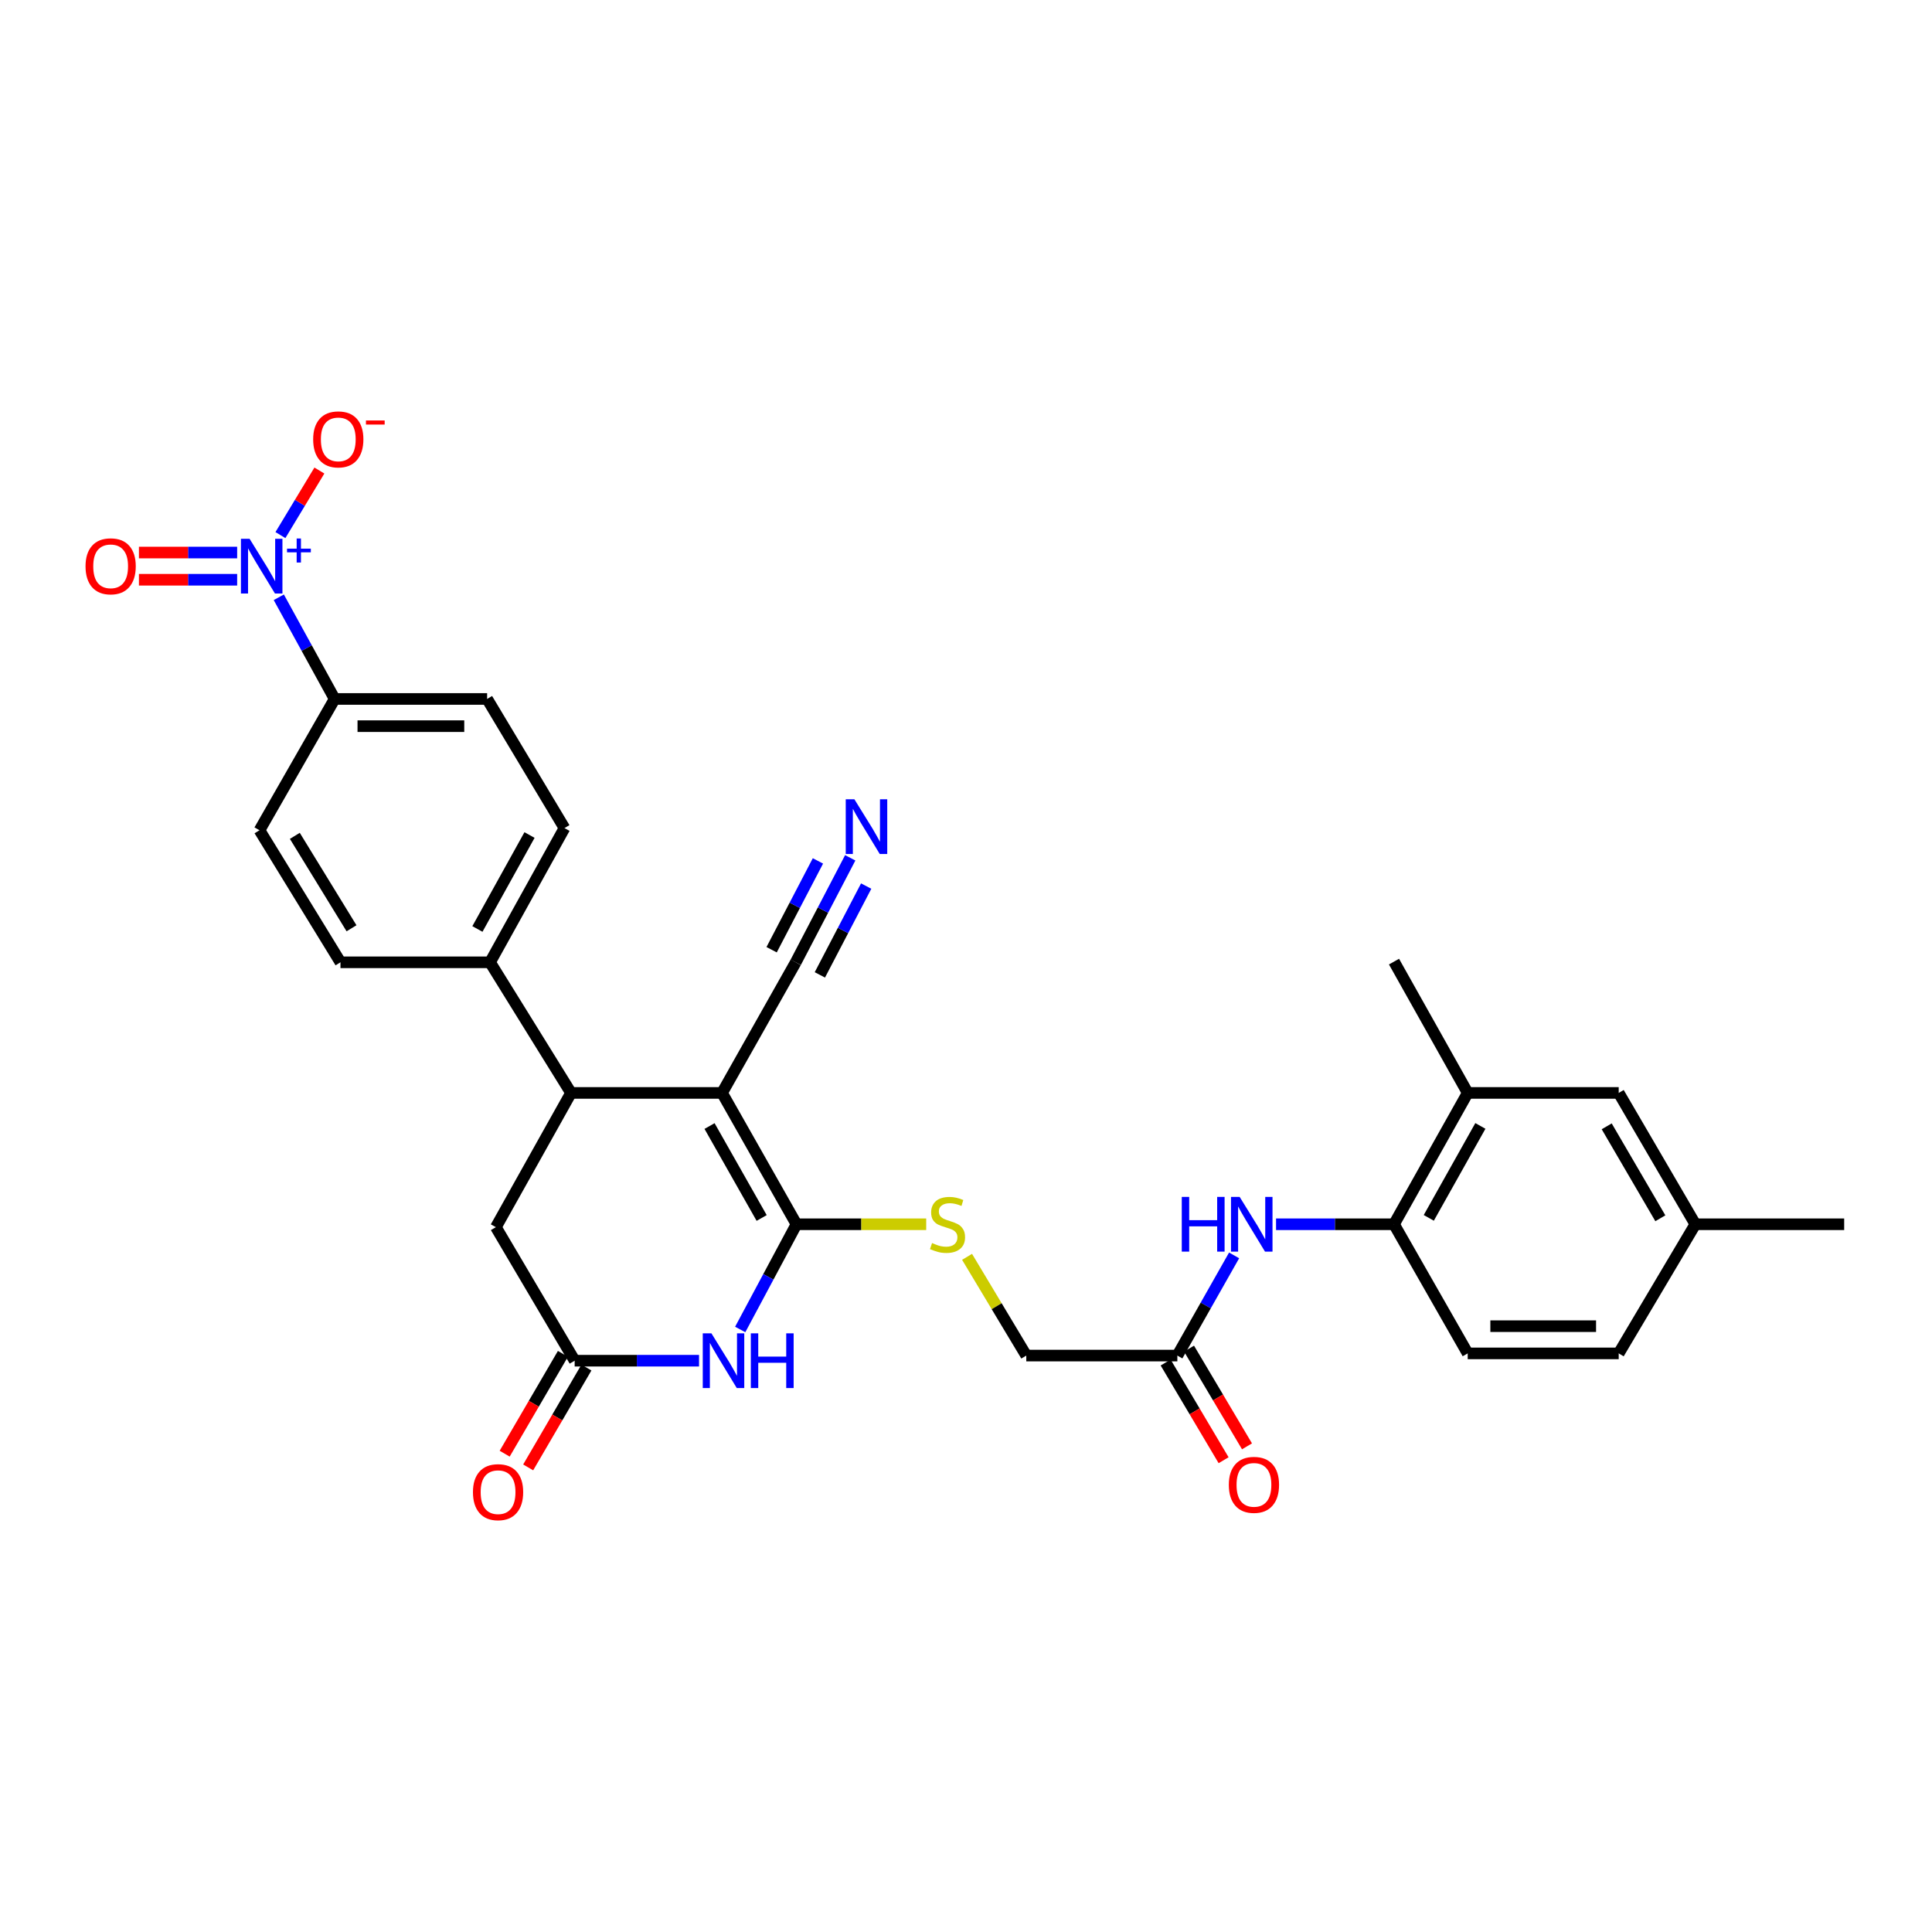 <?xml version='1.0' encoding='iso-8859-1'?>
<svg version='1.1' baseProfile='full'
              xmlns='http://www.w3.org/2000/svg'
                      xmlns:rdkit='http://www.rdkit.org/xml'
                      xmlns:xlink='http://www.w3.org/1999/xlink'
                  xml:space='preserve'
width='1000px' height='1000px' viewBox='0 0 1000 1000'>
<!-- END OF HEADER -->
<rect style='opacity:1.0;fill:#FFFFFF;stroke:none' width='1000' height='1000' x='0' y='0'> </rect>
<path class='bond-0' d='M 373.73,565.694 L 412.258,633.676' style='fill:none;fill-rule:evenodd;stroke:#000000;stroke-width:6px;stroke-linecap:butt;stroke-linejoin:miter;stroke-opacity:1' />
<path class='bond-0' d='M 367.258,582.834 L 394.228,630.422' style='fill:none;fill-rule:evenodd;stroke:#000000;stroke-width:6px;stroke-linecap:butt;stroke-linejoin:miter;stroke-opacity:1' />
<path class='bond-3' d='M 373.73,565.694 L 295.554,565.694' style='fill:none;fill-rule:evenodd;stroke:#000000;stroke-width:6px;stroke-linecap:butt;stroke-linejoin:miter;stroke-opacity:1' />
<path class='bond-5' d='M 373.73,565.694 L 411.875,498.087' style='fill:none;fill-rule:evenodd;stroke:#000000;stroke-width:6px;stroke-linecap:butt;stroke-linejoin:miter;stroke-opacity:1' />
<path class='bond-1' d='M 412.258,633.676 L 397.695,660.905' style='fill:none;fill-rule:evenodd;stroke:#000000;stroke-width:6px;stroke-linecap:butt;stroke-linejoin:miter;stroke-opacity:1' />
<path class='bond-1' d='M 397.695,660.905 L 383.133,688.133' style='fill:none;fill-rule:evenodd;stroke:#0000FF;stroke-width:6px;stroke-linecap:butt;stroke-linejoin:miter;stroke-opacity:1' />
<path class='bond-6' d='M 412.258,633.676 L 445.829,633.676' style='fill:none;fill-rule:evenodd;stroke:#000000;stroke-width:6px;stroke-linecap:butt;stroke-linejoin:miter;stroke-opacity:1' />
<path class='bond-6' d='M 445.829,633.676 L 479.4,633.676' style='fill:none;fill-rule:evenodd;stroke:#CCCC00;stroke-width:6px;stroke-linecap:butt;stroke-linejoin:miter;stroke-opacity:1' />
<path class='bond-30' d='M 361.822,704.295 L 329.635,704.295' style='fill:none;fill-rule:evenodd;stroke:#0000FF;stroke-width:6px;stroke-linecap:butt;stroke-linejoin:miter;stroke-opacity:1' />
<path class='bond-30' d='M 329.635,704.295 L 297.447,704.295' style='fill:none;fill-rule:evenodd;stroke:#000000;stroke-width:6px;stroke-linecap:butt;stroke-linejoin:miter;stroke-opacity:1' />
<path class='bond-2' d='M 144.304,309.157 L 158.76,335.467' style='fill:none;fill-rule:evenodd;stroke:#0000FF;stroke-width:6px;stroke-linecap:butt;stroke-linejoin:miter;stroke-opacity:1' />
<path class='bond-2' d='M 158.76,335.467 L 173.216,361.778' style='fill:none;fill-rule:evenodd;stroke:#000000;stroke-width:6px;stroke-linecap:butt;stroke-linejoin:miter;stroke-opacity:1' />
<path class='bond-13' d='M 145.15,276.958 L 155.231,260.253' style='fill:none;fill-rule:evenodd;stroke:#0000FF;stroke-width:6px;stroke-linecap:butt;stroke-linejoin:miter;stroke-opacity:1' />
<path class='bond-13' d='M 155.231,260.253 L 165.312,243.547' style='fill:none;fill-rule:evenodd;stroke:#FF0000;stroke-width:6px;stroke-linecap:butt;stroke-linejoin:miter;stroke-opacity:1' />
<path class='bond-16' d='M 122.752,285.996 L 97.33,285.996' style='fill:none;fill-rule:evenodd;stroke:#0000FF;stroke-width:6px;stroke-linecap:butt;stroke-linejoin:miter;stroke-opacity:1' />
<path class='bond-16' d='M 97.33,285.996 L 71.908,285.996' style='fill:none;fill-rule:evenodd;stroke:#FF0000;stroke-width:6px;stroke-linecap:butt;stroke-linejoin:miter;stroke-opacity:1' />
<path class='bond-16' d='M 122.752,300.077 L 97.33,300.077' style='fill:none;fill-rule:evenodd;stroke:#0000FF;stroke-width:6px;stroke-linecap:butt;stroke-linejoin:miter;stroke-opacity:1' />
<path class='bond-16' d='M 97.33,300.077 L 71.908,300.077' style='fill:none;fill-rule:evenodd;stroke:#FF0000;stroke-width:6px;stroke-linecap:butt;stroke-linejoin:miter;stroke-opacity:1' />
<path class='bond-12' d='M 295.554,565.694 L 256.665,635.178' style='fill:none;fill-rule:evenodd;stroke:#000000;stroke-width:6px;stroke-linecap:butt;stroke-linejoin:miter;stroke-opacity:1' />
<path class='bond-15' d='M 295.554,565.694 L 253.645,498.087' style='fill:none;fill-rule:evenodd;stroke:#000000;stroke-width:6px;stroke-linecap:butt;stroke-linejoin:miter;stroke-opacity:1' />
<path class='bond-4' d='M 297.447,704.295 L 256.665,635.178' style='fill:none;fill-rule:evenodd;stroke:#000000;stroke-width:6px;stroke-linecap:butt;stroke-linejoin:miter;stroke-opacity:1' />
<path class='bond-17' d='M 291.365,700.747 L 276.292,726.587' style='fill:none;fill-rule:evenodd;stroke:#000000;stroke-width:6px;stroke-linecap:butt;stroke-linejoin:miter;stroke-opacity:1' />
<path class='bond-17' d='M 276.292,726.587 L 261.219,752.427' style='fill:none;fill-rule:evenodd;stroke:#FF0000;stroke-width:6px;stroke-linecap:butt;stroke-linejoin:miter;stroke-opacity:1' />
<path class='bond-17' d='M 303.528,707.843 L 288.455,733.683' style='fill:none;fill-rule:evenodd;stroke:#000000;stroke-width:6px;stroke-linecap:butt;stroke-linejoin:miter;stroke-opacity:1' />
<path class='bond-17' d='M 288.455,733.683 L 273.382,759.522' style='fill:none;fill-rule:evenodd;stroke:#FF0000;stroke-width:6px;stroke-linecap:butt;stroke-linejoin:miter;stroke-opacity:1' />
<path class='bond-7' d='M 411.875,498.087 L 425.976,471.047' style='fill:none;fill-rule:evenodd;stroke:#000000;stroke-width:6px;stroke-linecap:butt;stroke-linejoin:miter;stroke-opacity:1' />
<path class='bond-7' d='M 425.976,471.047 L 440.078,444.007' style='fill:none;fill-rule:evenodd;stroke:#0000FF;stroke-width:6px;stroke-linecap:butt;stroke-linejoin:miter;stroke-opacity:1' />
<path class='bond-7' d='M 424.36,504.598 L 436.347,481.614' style='fill:none;fill-rule:evenodd;stroke:#000000;stroke-width:6px;stroke-linecap:butt;stroke-linejoin:miter;stroke-opacity:1' />
<path class='bond-7' d='M 436.347,481.614 L 448.333,458.63' style='fill:none;fill-rule:evenodd;stroke:#0000FF;stroke-width:6px;stroke-linecap:butt;stroke-linejoin:miter;stroke-opacity:1' />
<path class='bond-7' d='M 399.389,491.575 L 411.375,468.591' style='fill:none;fill-rule:evenodd;stroke:#000000;stroke-width:6px;stroke-linecap:butt;stroke-linejoin:miter;stroke-opacity:1' />
<path class='bond-7' d='M 411.375,468.591 L 423.362,445.607' style='fill:none;fill-rule:evenodd;stroke:#0000FF;stroke-width:6px;stroke-linecap:butt;stroke-linejoin:miter;stroke-opacity:1' />
<path class='bond-25' d='M 500.547,650.538 L 515.874,676.09' style='fill:none;fill-rule:evenodd;stroke:#CCCC00;stroke-width:6px;stroke-linecap:butt;stroke-linejoin:miter;stroke-opacity:1' />
<path class='bond-25' d='M 515.874,676.09 L 531.2,701.643' style='fill:none;fill-rule:evenodd;stroke:#000000;stroke-width:6px;stroke-linecap:butt;stroke-linejoin:miter;stroke-opacity:1' />
<path class='bond-8' d='M 638.774,649.789 L 624.083,675.716' style='fill:none;fill-rule:evenodd;stroke:#0000FF;stroke-width:6px;stroke-linecap:butt;stroke-linejoin:miter;stroke-opacity:1' />
<path class='bond-8' d='M 624.083,675.716 L 609.392,701.643' style='fill:none;fill-rule:evenodd;stroke:#000000;stroke-width:6px;stroke-linecap:butt;stroke-linejoin:miter;stroke-opacity:1' />
<path class='bond-9' d='M 660.485,633.676 L 691.01,633.676' style='fill:none;fill-rule:evenodd;stroke:#0000FF;stroke-width:6px;stroke-linecap:butt;stroke-linejoin:miter;stroke-opacity:1' />
<path class='bond-9' d='M 691.01,633.676 L 721.535,633.676' style='fill:none;fill-rule:evenodd;stroke:#000000;stroke-width:6px;stroke-linecap:butt;stroke-linejoin:miter;stroke-opacity:1' />
<path class='bond-14' d='M 721.535,633.676 L 759.681,565.694' style='fill:none;fill-rule:evenodd;stroke:#000000;stroke-width:6px;stroke-linecap:butt;stroke-linejoin:miter;stroke-opacity:1' />
<path class='bond-14' d='M 739.538,630.369 L 766.239,582.782' style='fill:none;fill-rule:evenodd;stroke:#000000;stroke-width:6px;stroke-linecap:butt;stroke-linejoin:miter;stroke-opacity:1' />
<path class='bond-22' d='M 721.535,633.676 L 759.681,700.509' style='fill:none;fill-rule:evenodd;stroke:#000000;stroke-width:6px;stroke-linecap:butt;stroke-linejoin:miter;stroke-opacity:1' />
<path class='bond-10' d='M 173.216,361.778 L 252.136,361.778' style='fill:none;fill-rule:evenodd;stroke:#000000;stroke-width:6px;stroke-linecap:butt;stroke-linejoin:miter;stroke-opacity:1' />
<path class='bond-10' d='M 185.054,375.859 L 240.298,375.859' style='fill:none;fill-rule:evenodd;stroke:#000000;stroke-width:6px;stroke-linecap:butt;stroke-linejoin:miter;stroke-opacity:1' />
<path class='bond-31' d='M 173.216,361.778 L 134.312,429.744' style='fill:none;fill-rule:evenodd;stroke:#000000;stroke-width:6px;stroke-linecap:butt;stroke-linejoin:miter;stroke-opacity:1' />
<path class='bond-11' d='M 609.392,701.643 L 531.2,701.643' style='fill:none;fill-rule:evenodd;stroke:#000000;stroke-width:6px;stroke-linecap:butt;stroke-linejoin:miter;stroke-opacity:1' />
<path class='bond-19' d='M 603.336,705.235 L 618.336,730.52' style='fill:none;fill-rule:evenodd;stroke:#000000;stroke-width:6px;stroke-linecap:butt;stroke-linejoin:miter;stroke-opacity:1' />
<path class='bond-19' d='M 618.336,730.52 L 633.336,755.805' style='fill:none;fill-rule:evenodd;stroke:#FF0000;stroke-width:6px;stroke-linecap:butt;stroke-linejoin:miter;stroke-opacity:1' />
<path class='bond-19' d='M 615.447,698.051 L 630.447,723.336' style='fill:none;fill-rule:evenodd;stroke:#000000;stroke-width:6px;stroke-linecap:butt;stroke-linejoin:miter;stroke-opacity:1' />
<path class='bond-19' d='M 630.447,723.336 L 645.447,748.621' style='fill:none;fill-rule:evenodd;stroke:#FF0000;stroke-width:6px;stroke-linecap:butt;stroke-linejoin:miter;stroke-opacity:1' />
<path class='bond-18' d='M 759.681,565.694 L 837.841,565.694' style='fill:none;fill-rule:evenodd;stroke:#000000;stroke-width:6px;stroke-linecap:butt;stroke-linejoin:miter;stroke-opacity:1' />
<path class='bond-28' d='M 759.681,565.694 L 721.535,497.727' style='fill:none;fill-rule:evenodd;stroke:#000000;stroke-width:6px;stroke-linecap:butt;stroke-linejoin:miter;stroke-opacity:1' />
<path class='bond-23' d='M 253.645,498.087 L 176.228,498.087' style='fill:none;fill-rule:evenodd;stroke:#000000;stroke-width:6px;stroke-linecap:butt;stroke-linejoin:miter;stroke-opacity:1' />
<path class='bond-24' d='M 253.645,498.087 L 292.174,428.618' style='fill:none;fill-rule:evenodd;stroke:#000000;stroke-width:6px;stroke-linecap:butt;stroke-linejoin:miter;stroke-opacity:1' />
<path class='bond-24' d='M 247.11,480.837 L 274.08,432.208' style='fill:none;fill-rule:evenodd;stroke:#000000;stroke-width:6px;stroke-linecap:butt;stroke-linejoin:miter;stroke-opacity:1' />
<path class='bond-32' d='M 837.841,565.694 L 877.504,633.676' style='fill:none;fill-rule:evenodd;stroke:#000000;stroke-width:6px;stroke-linecap:butt;stroke-linejoin:miter;stroke-opacity:1' />
<path class='bond-32' d='M 831.628,582.987 L 859.392,630.575' style='fill:none;fill-rule:evenodd;stroke:#000000;stroke-width:6px;stroke-linecap:butt;stroke-linejoin:miter;stroke-opacity:1' />
<path class='bond-20' d='M 134.312,429.744 L 176.228,498.087' style='fill:none;fill-rule:evenodd;stroke:#000000;stroke-width:6px;stroke-linecap:butt;stroke-linejoin:miter;stroke-opacity:1' />
<path class='bond-20' d='M 152.603,432.634 L 181.945,480.473' style='fill:none;fill-rule:evenodd;stroke:#000000;stroke-width:6px;stroke-linecap:butt;stroke-linejoin:miter;stroke-opacity:1' />
<path class='bond-21' d='M 252.136,361.778 L 292.174,428.618' style='fill:none;fill-rule:evenodd;stroke:#000000;stroke-width:6px;stroke-linecap:butt;stroke-linejoin:miter;stroke-opacity:1' />
<path class='bond-27' d='M 759.681,700.509 L 837.841,700.509' style='fill:none;fill-rule:evenodd;stroke:#000000;stroke-width:6px;stroke-linecap:butt;stroke-linejoin:miter;stroke-opacity:1' />
<path class='bond-27' d='M 771.405,686.427 L 826.117,686.427' style='fill:none;fill-rule:evenodd;stroke:#000000;stroke-width:6px;stroke-linecap:butt;stroke-linejoin:miter;stroke-opacity:1' />
<path class='bond-26' d='M 877.504,633.676 L 837.841,700.509' style='fill:none;fill-rule:evenodd;stroke:#000000;stroke-width:6px;stroke-linecap:butt;stroke-linejoin:miter;stroke-opacity:1' />
<path class='bond-29' d='M 877.504,633.676 L 954.545,633.676' style='fill:none;fill-rule:evenodd;stroke:#000000;stroke-width:6px;stroke-linecap:butt;stroke-linejoin:miter;stroke-opacity:1' />
<path  class='atom-2' d='M 368.228 690.135
L 377.508 705.135
Q 378.428 706.615, 379.908 709.295
Q 381.388 711.975, 381.468 712.135
L 381.468 690.135
L 385.228 690.135
L 385.228 718.455
L 381.348 718.455
L 371.388 702.055
Q 370.228 700.135, 368.988 697.935
Q 367.788 695.735, 367.428 695.055
L 367.428 718.455
L 363.748 718.455
L 363.748 690.135
L 368.228 690.135
' fill='#0000FF'/>
<path  class='atom-2' d='M 388.628 690.135
L 392.468 690.135
L 392.468 702.175
L 406.948 702.175
L 406.948 690.135
L 410.788 690.135
L 410.788 718.455
L 406.948 718.455
L 406.948 705.375
L 392.468 705.375
L 392.468 718.455
L 388.628 718.455
L 388.628 690.135
' fill='#0000FF'/>
<path  class='atom-3' d='M 129.187 278.876
L 138.467 293.876
Q 139.387 295.356, 140.867 298.036
Q 142.347 300.716, 142.427 300.876
L 142.427 278.876
L 146.187 278.876
L 146.187 307.196
L 142.307 307.196
L 132.347 290.796
Q 131.187 288.876, 129.947 286.676
Q 128.747 284.476, 128.387 283.796
L 128.387 307.196
L 124.707 307.196
L 124.707 278.876
L 129.187 278.876
' fill='#0000FF'/>
<path  class='atom-3' d='M 148.563 283.981
L 153.552 283.981
L 153.552 278.728
L 155.77 278.728
L 155.77 283.981
L 160.891 283.981
L 160.891 285.882
L 155.77 285.882
L 155.77 291.162
L 153.552 291.162
L 153.552 285.882
L 148.563 285.882
L 148.563 283.981
' fill='#0000FF'/>
<path  class='atom-7' d='M 482.434 643.396
Q 482.754 643.516, 484.074 644.076
Q 485.394 644.636, 486.834 644.996
Q 488.314 645.316, 489.754 645.316
Q 492.434 645.316, 493.994 644.036
Q 495.554 642.716, 495.554 640.436
Q 495.554 638.876, 494.754 637.916
Q 493.994 636.956, 492.794 636.436
Q 491.594 635.916, 489.594 635.316
Q 487.074 634.556, 485.554 633.836
Q 484.074 633.116, 482.994 631.596
Q 481.954 630.076, 481.954 627.516
Q 481.954 623.956, 484.354 621.756
Q 486.794 619.556, 491.594 619.556
Q 494.874 619.556, 498.594 621.116
L 497.674 624.196
Q 494.274 622.796, 491.714 622.796
Q 488.954 622.796, 487.434 623.956
Q 485.914 625.076, 485.954 627.036
Q 485.954 628.556, 486.714 629.476
Q 487.514 630.396, 488.634 630.916
Q 489.794 631.436, 491.714 632.036
Q 494.274 632.836, 495.794 633.636
Q 497.314 634.436, 498.394 636.076
Q 499.514 637.676, 499.514 640.436
Q 499.514 644.356, 496.874 646.476
Q 494.274 648.556, 489.914 648.556
Q 487.394 648.556, 485.474 647.996
Q 483.594 647.476, 481.354 646.556
L 482.434 643.396
' fill='#CCCC00'/>
<path  class='atom-8' d='M 442.235 413.707
L 451.515 428.707
Q 452.435 430.187, 453.915 432.867
Q 455.395 435.547, 455.475 435.707
L 455.475 413.707
L 459.235 413.707
L 459.235 442.027
L 455.355 442.027
L 445.395 425.627
Q 444.235 423.707, 442.995 421.507
Q 441.795 419.307, 441.435 418.627
L 441.435 442.027
L 437.755 442.027
L 437.755 413.707
L 442.235 413.707
' fill='#0000FF'/>
<path  class='atom-9' d='M 611.685 619.516
L 615.525 619.516
L 615.525 631.556
L 630.005 631.556
L 630.005 619.516
L 633.845 619.516
L 633.845 647.836
L 630.005 647.836
L 630.005 634.756
L 615.525 634.756
L 615.525 647.836
L 611.685 647.836
L 611.685 619.516
' fill='#0000FF'/>
<path  class='atom-9' d='M 641.645 619.516
L 650.925 634.516
Q 651.845 635.996, 653.325 638.676
Q 654.805 641.356, 654.885 641.516
L 654.885 619.516
L 658.645 619.516
L 658.645 647.836
L 654.765 647.836
L 644.805 631.436
Q 643.645 629.516, 642.405 627.316
Q 641.205 625.116, 640.845 624.436
L 640.845 647.836
L 637.165 647.836
L 637.165 619.516
L 641.645 619.516
' fill='#0000FF'/>
<path  class='atom-14' d='M 162.094 227.418
Q 162.094 220.618, 165.454 216.818
Q 168.814 213.018, 175.094 213.018
Q 181.374 213.018, 184.734 216.818
Q 188.094 220.618, 188.094 227.418
Q 188.094 234.298, 184.694 238.218
Q 181.294 242.098, 175.094 242.098
Q 168.854 242.098, 165.454 238.218
Q 162.094 234.338, 162.094 227.418
M 175.094 238.898
Q 179.414 238.898, 181.734 236.018
Q 184.094 233.098, 184.094 227.418
Q 184.094 221.858, 181.734 219.058
Q 179.414 216.218, 175.094 216.218
Q 170.774 216.218, 168.414 219.018
Q 166.094 221.818, 166.094 227.418
Q 166.094 233.138, 168.414 236.018
Q 170.774 238.898, 175.094 238.898
' fill='#FF0000'/>
<path  class='atom-14' d='M 189.414 217.641
L 199.103 217.641
L 199.103 219.753
L 189.414 219.753
L 189.414 217.641
' fill='#FF0000'/>
<path  class='atom-17' d='M 44.271 293.116
Q 44.271 286.316, 47.631 282.516
Q 50.991 278.716, 57.271 278.716
Q 63.551 278.716, 66.911 282.516
Q 70.271 286.316, 70.271 293.116
Q 70.271 299.996, 66.871 303.916
Q 63.471 307.796, 57.271 307.796
Q 51.031 307.796, 47.631 303.916
Q 44.271 300.036, 44.271 293.116
M 57.271 304.596
Q 61.591 304.596, 63.911 301.716
Q 66.271 298.796, 66.271 293.116
Q 66.271 287.556, 63.911 284.756
Q 61.591 281.916, 57.271 281.916
Q 52.951 281.916, 50.591 284.716
Q 48.271 287.516, 48.271 293.116
Q 48.271 298.836, 50.591 301.716
Q 52.951 304.596, 57.271 304.596
' fill='#FF0000'/>
<path  class='atom-18' d='M 244.799 772.342
Q 244.799 765.542, 248.159 761.742
Q 251.519 757.942, 257.799 757.942
Q 264.079 757.942, 267.439 761.742
Q 270.799 765.542, 270.799 772.342
Q 270.799 779.222, 267.399 783.142
Q 263.999 787.022, 257.799 787.022
Q 251.559 787.022, 248.159 783.142
Q 244.799 779.262, 244.799 772.342
M 257.799 783.822
Q 262.119 783.822, 264.439 780.942
Q 266.799 778.022, 266.799 772.342
Q 266.799 766.782, 264.439 763.982
Q 262.119 761.142, 257.799 761.142
Q 253.479 761.142, 251.119 763.942
Q 248.799 766.742, 248.799 772.342
Q 248.799 778.062, 251.119 780.942
Q 253.479 783.822, 257.799 783.822
' fill='#FF0000'/>
<path  class='atom-20' d='M 636.039 768.556
Q 636.039 761.756, 639.399 757.956
Q 642.759 754.156, 649.039 754.156
Q 655.319 754.156, 658.679 757.956
Q 662.039 761.756, 662.039 768.556
Q 662.039 775.436, 658.639 779.356
Q 655.239 783.236, 649.039 783.236
Q 642.799 783.236, 639.399 779.356
Q 636.039 775.476, 636.039 768.556
M 649.039 780.036
Q 653.359 780.036, 655.679 777.156
Q 658.039 774.236, 658.039 768.556
Q 658.039 762.996, 655.679 760.196
Q 653.359 757.356, 649.039 757.356
Q 644.719 757.356, 642.359 760.156
Q 640.039 762.956, 640.039 768.556
Q 640.039 774.276, 642.359 777.156
Q 644.719 780.036, 649.039 780.036
' fill='#FF0000'/>
</svg>
